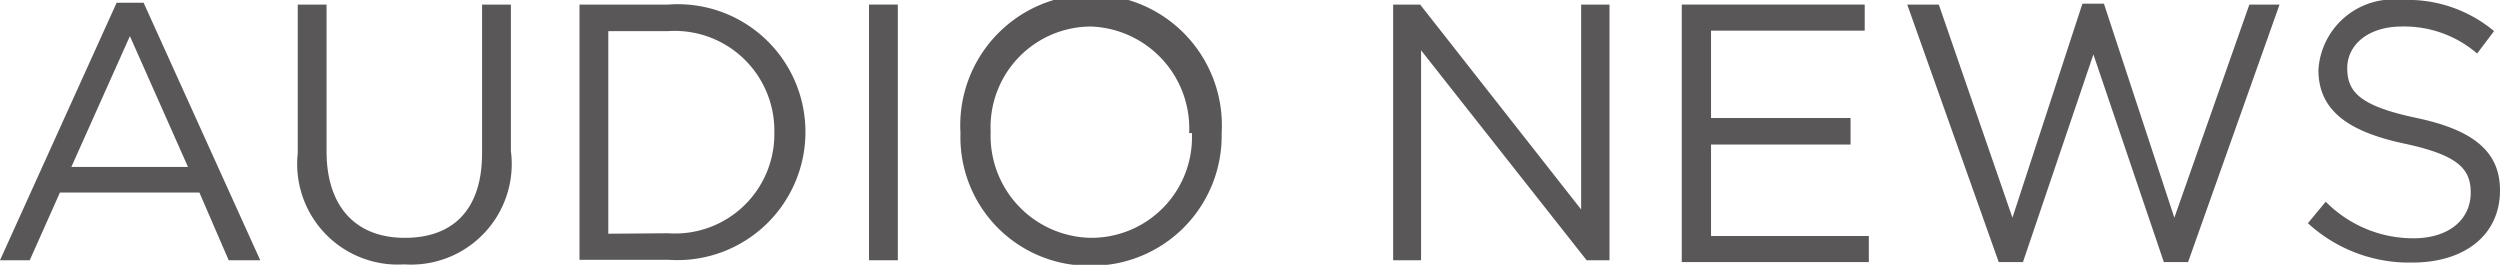 <svg xmlns="http://www.w3.org/2000/svg" viewBox="0 0 54.66 5.79"><defs><style>.cls-1{fill:#595757;}</style></defs><g id="レイヤー_2" data-name="レイヤー 2"><g id="レイヤー_1-2" data-name="レイヤー 1"><path class="cls-1" d="M2.55.06h.59L5.69,5.69H5L4.36,4.21H1.31L.65,5.69H0ZM4.11,3.65,2.84.79,1.56,3.65Z"/><path class="cls-1" d="M6.51,3.35V.1h.63V3.31c0,1.21.64,1.89,1.71,1.89s1.69-.63,1.69-1.85V.1h.63V3.3A2.2,2.2,0,0,1,8.84,5.78,2.2,2.2,0,0,1,6.51,3.35Z"/><path class="cls-1" d="M12.67.1h1.94a2.79,2.79,0,0,1,3,2.78h0a2.8,2.8,0,0,1-3,2.8H12.67Zm1.94,5a2.17,2.17,0,0,0,2.32-2.2v0A2.18,2.18,0,0,0,14.61.68H13.3V5.11Z"/><path class="cls-1" d="M19,.1h.63V5.69H19Z"/><path class="cls-1" d="M21,2.91v0a2.86,2.86,0,1,1,5.71,0h0a2.84,2.84,0,0,1-2.87,2.9A2.81,2.81,0,0,1,21,2.91Zm5,0v0A2.23,2.23,0,0,0,23.85.58a2.2,2.2,0,0,0-2.19,2.3h0a2.23,2.23,0,0,0,2.21,2.32A2.2,2.2,0,0,0,26.06,2.91Z"/><path class="cls-1" d="M30.46.1h.59l3.52,4.48V.1h.62V5.69h-.5L31.07,1.1V5.69h-.61Z"/><path class="cls-1" d="M36.77.1h4V.67H37.41V2.58h3.05v.58H37.41v2h3.45v.57H36.77Z"/><path class="cls-1" d="M41.7.1h.69L44,4.76,45.53.08H46l1.54,4.68L49.18.1h.66l-2,5.63h-.53L45.77,1.19,44.23,5.73H43.7Z"/><path class="cls-1" d="M50.46,4.88l.39-.47a2.69,2.69,0,0,0,1.92.8c.76,0,1.25-.4,1.25-1h0c0-.52-.28-.82-1.45-1.07s-1.88-.69-1.88-1.61v0A1.64,1.64,0,0,1,52.53,0a2.94,2.94,0,0,1,2,.68l-.37.49A2.44,2.44,0,0,0,52.51.58c-.73,0-1.19.4-1.19.91h0c0,.53.29.83,1.52,1.09s1.82.73,1.82,1.58v0c0,1-.8,1.58-1.91,1.58A3.27,3.27,0,0,1,50.46,4.88Z"/></g></g></svg>